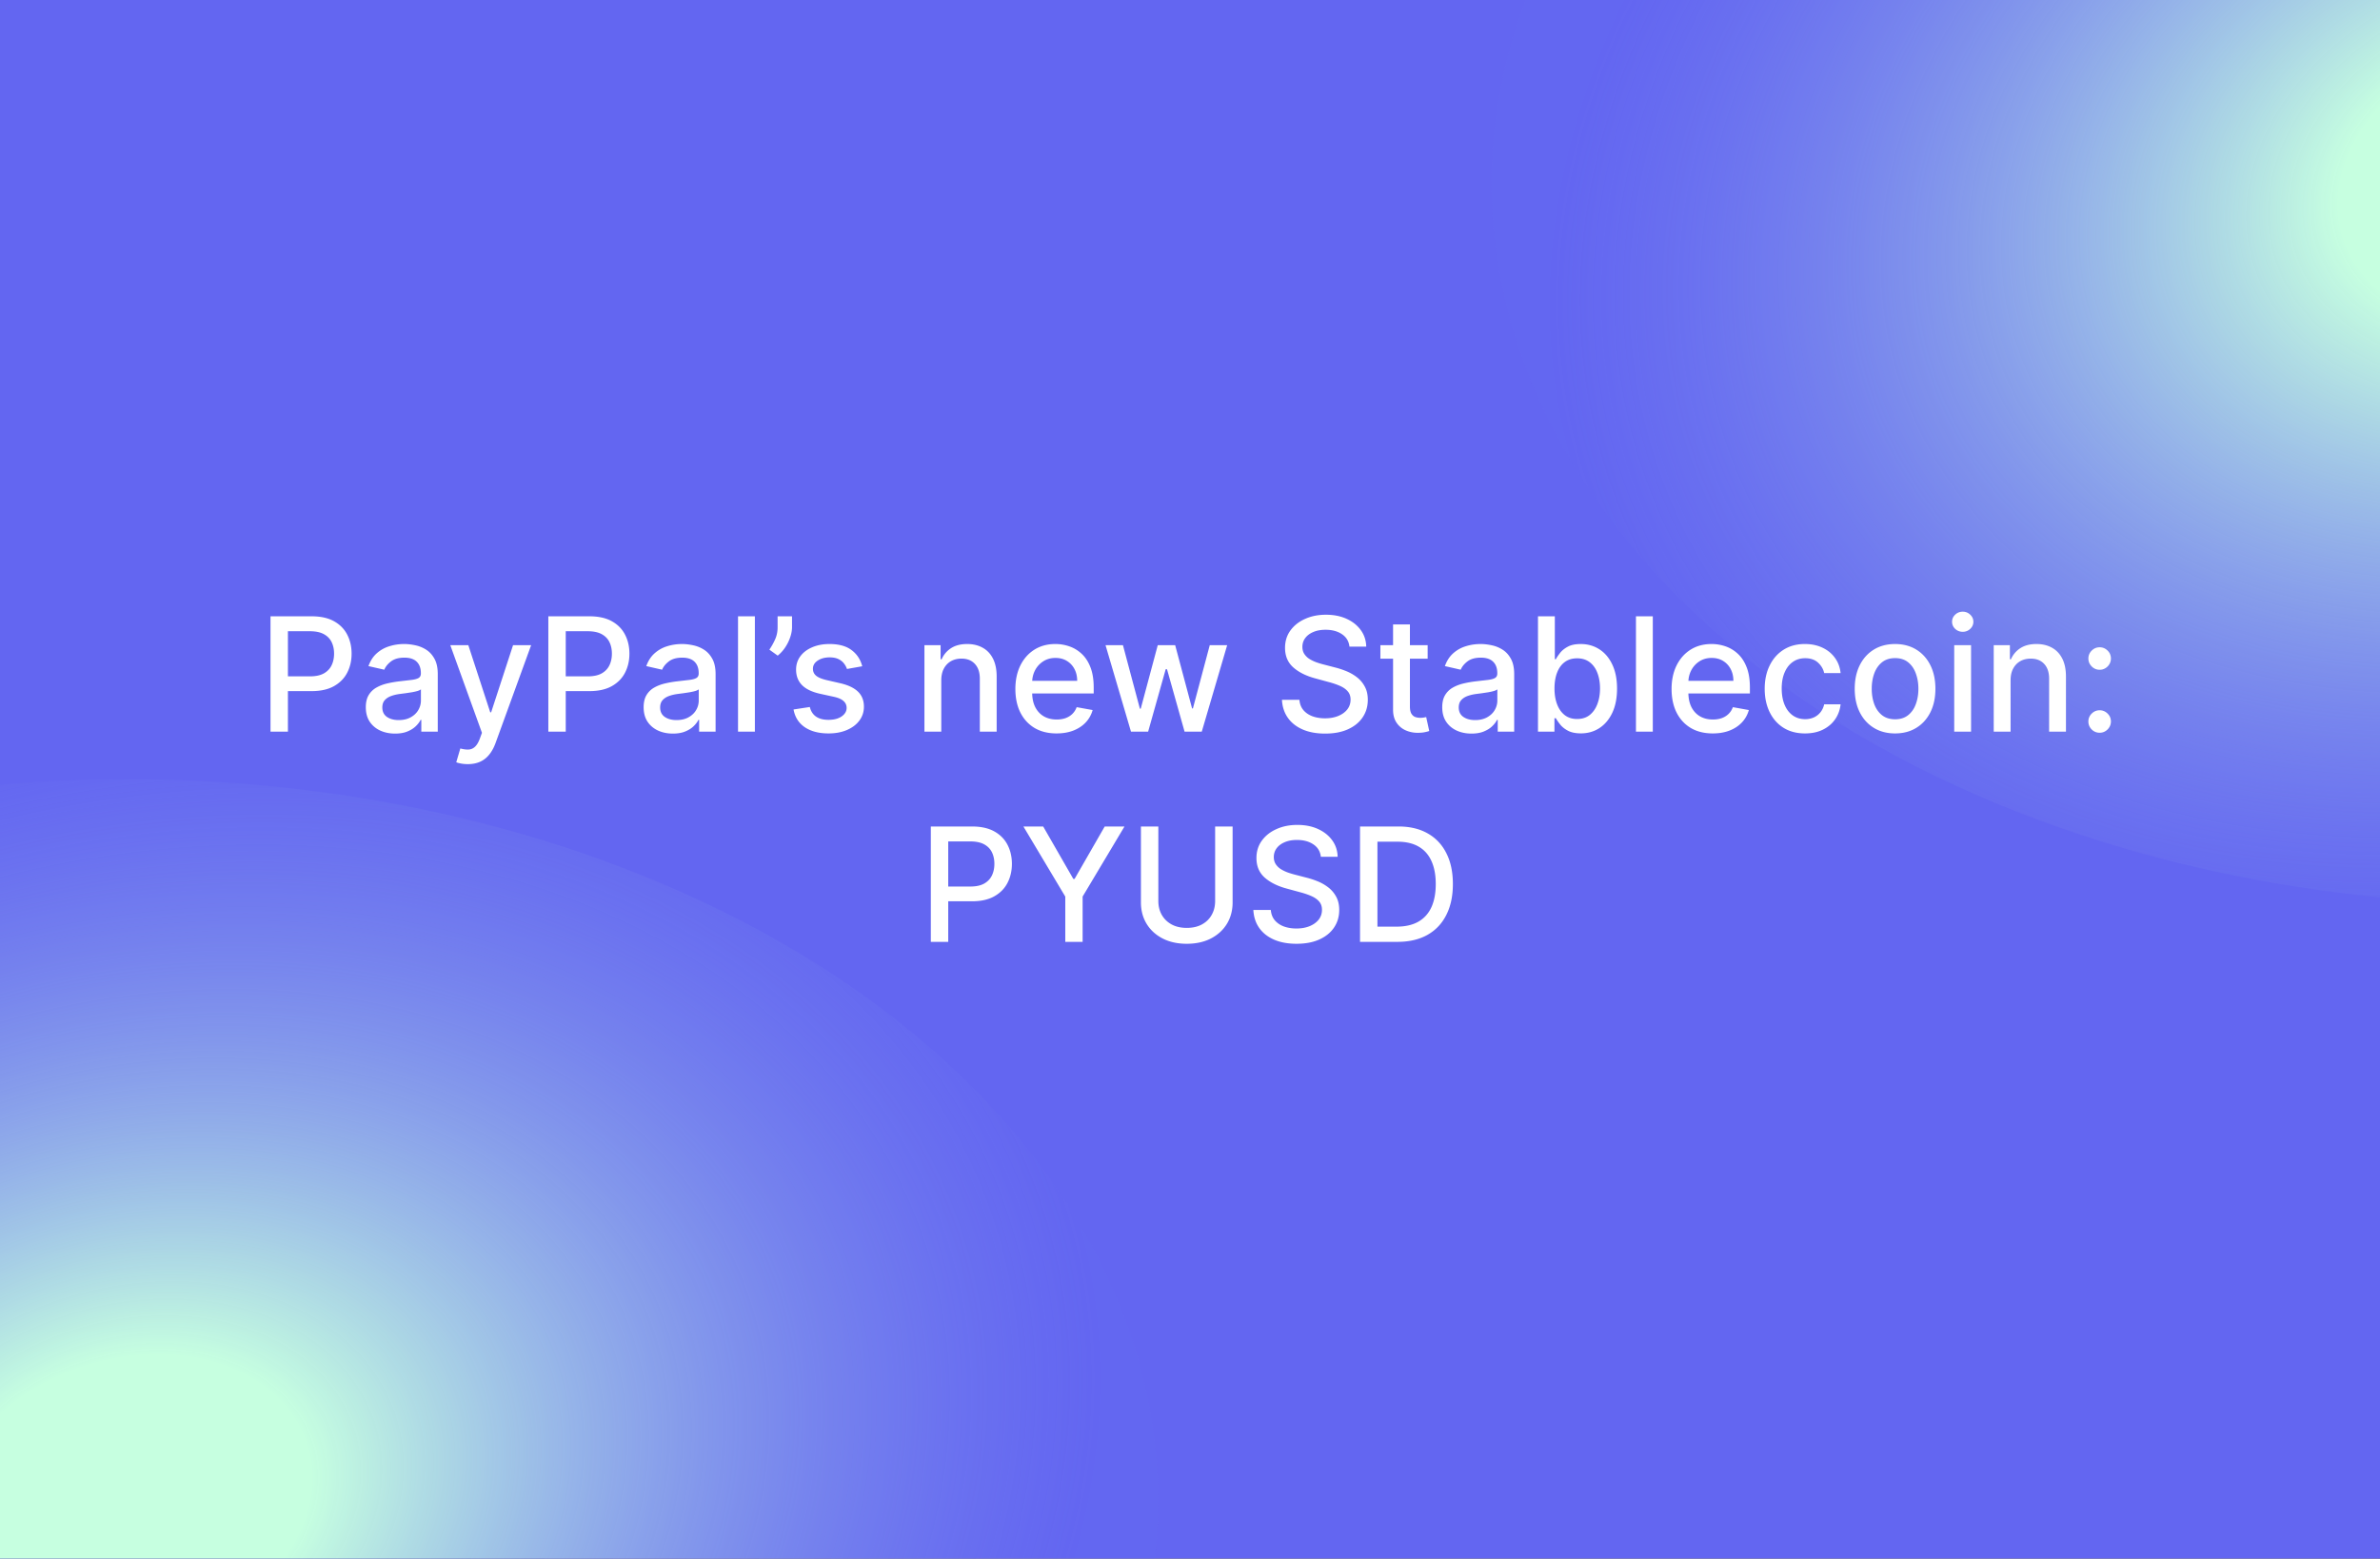 <svg xmlns="http://www.w3.org/2000/svg" width="1200" height="786" fill="none"><rect width="100%" height="100%" fill="#333333" stroke="none"/><g clip-path="url(#a)"><path fill="#6366F1" d="M0 0h1200v786H0z"/><ellipse cx="64.5" cy="756.5" fill="url(#b)" rx="519.5" ry="363.5"/><ellipse cx="1271.5" cy="92.5" fill="url(#c)" rx="519.5" ry="363.5"/><path fill="#fff" d="M136.392 369v-58.182h20.739c4.526 0 8.276.824 11.25 2.472 2.973 1.647 5.199 3.901 6.676 6.761 1.477 2.841 2.216 6.042 2.216 9.602 0 3.58-.748 6.8-2.245 9.659-1.477 2.841-3.712 5.095-6.704 6.762-2.974 1.648-6.714 2.471-11.222 2.471h-14.261v-7.443h13.466c2.86 0 5.18-.492 6.96-1.477 1.78-1.004 3.087-2.367 3.921-4.091.833-1.723 1.25-3.684 1.25-5.881s-.417-4.147-1.25-5.852c-.834-1.704-2.15-3.04-3.949-4.006-1.781-.965-4.129-1.448-7.046-1.448H145.17V369h-8.778zm62.798.966c-2.765 0-5.265-.511-7.5-1.534-2.235-1.042-4.005-2.548-5.312-4.517-1.288-1.97-1.932-4.385-1.932-7.245 0-2.462.474-4.488 1.42-6.079a10.492 10.492 0 0 1 3.836-3.779c1.61-.928 3.409-1.628 5.397-2.102a53.76 53.76 0 0 1 6.08-1.079l6.364-.739c1.628-.208 2.812-.54 3.551-.994.738-.455 1.108-1.193 1.108-2.216v-.199c0-2.481-.701-4.403-2.103-5.767-1.382-1.364-3.447-2.046-6.193-2.046-2.86 0-5.113.635-6.761 1.904-1.629 1.25-2.756 2.642-3.381 4.176l-7.983-1.818c.947-2.652 2.33-4.792 4.148-6.421a16.824 16.824 0 0 1 6.335-3.579c2.387-.758 4.896-1.137 7.529-1.137 1.742 0 3.589.209 5.539.625a16.237 16.237 0 0 1 5.512 2.216c1.723 1.08 3.134 2.623 4.233 4.631 1.098 1.989 1.647 4.574 1.647 7.756V369h-8.295v-5.966h-.341c-.549 1.099-1.373 2.178-2.472 3.239-1.098 1.06-2.509 1.941-4.232 2.642-1.724.701-3.788 1.051-6.194 1.051zm1.847-6.818c2.348 0 4.356-.464 6.023-1.392 1.685-.928 2.964-2.14 3.835-3.637a9.432 9.432 0 0 0 1.335-4.858v-5.625c-.303.303-.89.587-1.761.853a27.42 27.42 0 0 1-2.926.653c-1.099.17-2.169.331-3.211.483-1.041.133-1.912.246-2.613.341-1.648.208-3.154.559-4.517 1.051-1.345.492-2.425 1.203-3.239 2.131-.795.909-1.193 2.121-1.193 3.636 0 2.102.776 3.693 2.329 4.773 1.553 1.06 3.533 1.591 5.938 1.591zm34.808 22.216c-1.269 0-2.424-.105-3.466-.313-1.041-.189-1.818-.398-2.329-.625l2.045-6.96c1.553.417 2.936.597 4.148.54 1.212-.057 2.282-.512 3.21-1.364.947-.852 1.78-2.244 2.5-4.176l1.051-2.898-15.966-44.204h9.091l11.051 33.863h.455l11.051-33.863h9.119l-17.983 49.46c-.833 2.273-1.893 4.195-3.181 5.767-1.288 1.591-2.822 2.784-4.603 3.579-1.78.796-3.844 1.194-6.193 1.194zM276.47 369v-58.182h20.739c4.526 0 8.276.824 11.25 2.472 2.973 1.647 5.199 3.901 6.676 6.761 1.477 2.841 2.216 6.042 2.216 9.602 0 3.58-.748 6.8-2.244 9.659-1.478 2.841-3.713 5.095-6.705 6.762-2.973 1.648-6.714 2.471-11.222 2.471h-14.261v-7.443h13.466c2.86 0 5.18-.492 6.96-1.477 1.78-1.004 3.087-2.367 3.921-4.091.833-1.723 1.25-3.684 1.25-5.881s-.417-4.147-1.25-5.852c-.834-1.704-2.15-3.04-3.949-4.006-1.781-.965-4.129-1.448-7.046-1.448h-11.022V369h-8.779zm62.798.966c-2.765 0-5.265-.511-7.5-1.534-2.234-1.042-4.005-2.548-5.312-4.517-1.288-1.97-1.932-4.385-1.932-7.245 0-2.462.474-4.488 1.421-6.079a10.49 10.49 0 0 1 3.835-3.779c1.61-.928 3.409-1.628 5.398-2.102a53.704 53.704 0 0 1 6.079-1.079l6.364-.739c1.629-.208 2.812-.54 3.551-.994.739-.455 1.108-1.193 1.108-2.216v-.199c0-2.481-.701-4.403-2.102-5.767-1.383-1.364-3.447-2.046-6.194-2.046-2.859 0-5.113.635-6.761 1.904-1.629 1.25-2.756 2.642-3.381 4.176l-7.983-1.818c.947-2.652 2.33-4.792 4.148-6.421a16.824 16.824 0 0 1 6.335-3.579c2.387-.758 4.896-1.137 7.529-1.137 1.742 0 3.589.209 5.54.625a16.24 16.24 0 0 1 5.511 2.216c1.723 1.08 3.134 2.623 4.233 4.631 1.098 1.989 1.648 4.574 1.648 7.756V369h-8.296v-5.966h-.341c-.549 1.099-1.373 2.178-2.471 3.239-1.099 1.06-2.51 1.941-4.233 2.642-1.724.701-3.788 1.051-6.194 1.051zm1.847-6.818c2.349 0 4.356-.464 6.023-1.392 1.685-.928 2.964-2.14 3.835-3.637a9.432 9.432 0 0 0 1.335-4.858v-5.625c-.303.303-.89.587-1.761.853-.852.246-1.828.464-2.926.653-1.099.17-2.169.331-3.21.483-1.042.133-1.913.246-2.614.341-1.648.208-3.154.559-4.517 1.051-1.345.492-2.424 1.203-3.239 2.131-.795.909-1.193 2.121-1.193 3.636 0 2.102.777 3.693 2.33 4.773 1.553 1.06 3.532 1.591 5.937 1.591zm39.496-52.33V369h-8.495v-58.182h8.495zm18.728 0v5.455c0 1.61-.303 3.305-.909 5.085a21.467 21.467 0 0 1-2.5 5.085 18.416 18.416 0 0 1-3.806 4.205l-4.205-3.012a32.364 32.364 0 0 0 2.898-5.198c.833-1.838 1.25-3.864 1.25-6.08v-5.54h7.272zm35.398 25.199-7.699 1.364c-.322-.985-.833-1.923-1.534-2.813-.682-.89-1.61-1.619-2.784-2.187-1.174-.569-2.642-.853-4.403-.853-2.406 0-4.413.54-6.023 1.62-1.61 1.06-2.415 2.433-2.415 4.119 0 1.458.54 2.633 1.62 3.523 1.079.89 2.822 1.619 5.227 2.187l6.932 1.591c4.015.928 7.007 2.358 8.977 4.29 1.97 1.932 2.954 4.441 2.954 7.528 0 2.614-.757 4.944-2.272 6.989-1.496 2.027-3.589 3.617-6.279 4.773-2.67 1.155-5.767 1.733-9.289 1.733-4.887 0-8.874-1.042-11.961-3.125-3.087-2.103-4.981-5.086-5.681-8.949l8.21-1.25c.511 2.14 1.562 3.759 3.153 4.858 1.591 1.079 3.665 1.619 6.222 1.619 2.784 0 5.009-.578 6.676-1.733 1.667-1.174 2.5-2.604 2.5-4.29 0-1.363-.511-2.509-1.534-3.437-1.004-.928-2.548-1.629-4.631-2.102l-7.386-1.62c-4.072-.928-7.084-2.405-9.034-4.432-1.932-2.026-2.898-4.592-2.898-7.698 0-2.576.72-4.83 2.159-6.762 1.439-1.932 3.428-3.437 5.966-4.517 2.538-1.098 5.445-1.648 8.722-1.648 4.715 0 8.428 1.023 11.136 3.069 2.708 2.026 4.498 4.744 5.369 8.153zm39.858 7.074V369h-8.494v-43.636h8.153v7.102h.54c1.004-2.311 2.576-4.167 4.716-5.568 2.159-1.402 4.877-2.103 8.153-2.103 2.974 0 5.578.625 7.813 1.875 2.235 1.232 3.968 3.069 5.199 5.512 1.231 2.443 1.846 5.464 1.846 9.062V369h-8.494v-26.733c0-3.163-.824-5.634-2.472-7.415-1.647-1.799-3.911-2.699-6.789-2.699-1.97 0-3.722.427-5.256 1.279-1.515.852-2.718 2.102-3.608 3.75-.871 1.629-1.307 3.598-1.307 5.909zm58.125 26.79c-4.299 0-8.002-.919-11.108-2.756-3.087-1.856-5.473-4.46-7.159-7.813-1.667-3.371-2.5-7.32-2.5-11.846 0-4.47.833-8.409 2.5-11.818 1.686-3.409 4.034-6.07 7.046-7.983 3.03-1.913 6.572-2.87 10.625-2.87 2.462 0 4.848.408 7.159 1.222 2.31.814 4.384 2.093 6.221 3.835 1.837 1.743 3.286 4.006 4.347 6.79 1.06 2.765 1.591 6.127 1.591 10.085v3.012h-34.688v-6.364h26.364c0-2.235-.455-4.214-1.364-5.937-.909-1.743-2.187-3.116-3.835-4.12-1.629-1.004-3.542-1.506-5.739-1.506-2.386 0-4.469.588-6.25 1.762a11.822 11.822 0 0 0-4.091 4.545c-.946 1.856-1.42 3.873-1.42 6.051v4.972c0 2.917.511 5.398 1.534 7.443 1.042 2.046 2.491 3.608 4.347 4.688 1.856 1.06 4.024 1.591 6.505 1.591 1.61 0 3.078-.228 4.404-.682 1.326-.474 2.471-1.174 3.437-2.102.966-.928 1.705-2.074 2.216-3.438l8.04 1.449a14.555 14.555 0 0 1-3.466 6.221c-1.648 1.762-3.722 3.135-6.222 4.12-2.481.966-5.312 1.449-8.494 1.449zm37.529-.881-12.841-43.636h8.778l8.551 32.045h.426l8.58-32.045h8.778l8.523 31.903h.426l8.494-31.903h8.779L605.93 369h-8.664l-8.864-31.506h-.653L578.885 369h-8.636zm110.142-42.898c-.303-2.689-1.553-4.772-3.75-6.25-2.197-1.496-4.962-2.244-8.296-2.244-2.386 0-4.451.379-6.193 1.136-1.742.739-3.097 1.762-4.063 3.068-.946 1.288-1.42 2.756-1.42 4.404 0 1.382.322 2.576.966 3.579a8.679 8.679 0 0 0 2.585 2.529 19.575 19.575 0 0 0 3.466 1.676 39.3 39.3 0 0 0 3.551 1.08l5.682 1.477a43.29 43.29 0 0 1 5.71 1.846 22.89 22.89 0 0 1 5.426 3.069 14.676 14.676 0 0 1 4.034 4.716c1.042 1.874 1.563 4.119 1.563 6.732 0 3.296-.852 6.222-2.557 8.779-1.685 2.557-4.138 4.574-7.358 6.051-3.201 1.477-7.074 2.216-11.619 2.216-4.356 0-8.125-.691-11.307-2.074-3.182-1.383-5.672-3.343-7.472-5.881-1.799-2.556-2.793-5.587-2.982-9.091h8.806c.171 2.103.853 3.855 2.046 5.256 1.212 1.383 2.755 2.415 4.63 3.097 1.894.663 3.968.994 6.222.994 2.481 0 4.688-.388 6.619-1.165 1.951-.795 3.485-1.894 4.603-3.295 1.117-1.421 1.676-3.078 1.676-4.972 0-1.723-.493-3.134-1.477-4.233-.966-1.098-2.283-2.007-3.949-2.727-1.648-.72-3.514-1.354-5.597-1.903l-6.875-1.875c-4.659-1.269-8.352-3.135-11.079-5.597-2.709-2.462-4.063-5.72-4.063-9.773 0-3.352.909-6.278 2.727-8.778 1.818-2.5 4.281-4.441 7.387-5.824 3.106-1.402 6.61-2.102 10.511-2.102 3.939 0 7.415.691 10.426 2.074 3.03 1.382 5.417 3.286 7.159 5.71 1.743 2.405 2.652 5.17 2.728 8.295h-8.466zm39.439-.738v6.818h-23.836v-6.818h23.836zm-17.444-10.455h8.495v41.279c0 1.647.246 2.888.738 3.721.493.814 1.127 1.373 1.904 1.676a7.632 7.632 0 0 0 2.585.426c.682 0 1.278-.047 1.79-.142.511-.094.909-.17 1.193-.227l1.534 7.017c-.492.189-1.193.379-2.102.568-.909.209-2.046.322-3.409.341-2.235.038-4.319-.36-6.25-1.193a10.715 10.715 0 0 1-4.688-3.864c-1.193-1.742-1.79-3.93-1.79-6.562v-43.04zm39.539 55.057c-2.765 0-5.265-.511-7.5-1.534-2.235-1.042-4.006-2.548-5.313-4.517-1.288-1.97-1.932-4.385-1.932-7.245 0-2.462.474-4.488 1.421-6.079a10.49 10.49 0 0 1 3.835-3.779c1.61-.928 3.409-1.628 5.398-2.102a53.704 53.704 0 0 1 6.079-1.079l6.364-.739c1.629-.208 2.812-.54 3.551-.994.739-.455 1.108-1.193 1.108-2.216v-.199c0-2.481-.701-4.403-2.102-5.767-1.383-1.364-3.447-2.046-6.193-2.046-2.86 0-5.114.635-6.762 1.904-1.629 1.25-2.755 2.642-3.38 4.176l-7.983-1.818c.947-2.652 2.329-4.792 4.147-6.421a16.82 16.82 0 0 1 6.336-3.579c2.386-.758 4.895-1.137 7.528-1.137 1.742 0 3.589.209 5.54.625a16.232 16.232 0 0 1 5.511 2.216c1.724 1.08 3.135 2.623 4.233 4.631 1.099 1.989 1.648 4.574 1.648 7.756V369h-8.296v-5.966h-.341c-.549 1.099-1.373 2.178-2.471 3.239-1.099 1.06-2.51 1.941-4.233 2.642-1.724.701-3.788 1.051-6.193 1.051zm1.846-6.818c2.349 0 4.356-.464 6.023-1.392 1.686-.928 2.964-2.14 3.835-3.637a9.432 9.432 0 0 0 1.335-4.858v-5.625c-.303.303-.89.587-1.761.853-.852.246-1.828.464-2.926.653-1.098.17-2.169.331-3.21.483-1.042.133-1.913.246-2.614.341-1.648.208-3.153.559-4.517 1.051-1.345.492-2.424 1.203-3.239 2.131-.795.909-1.193 2.121-1.193 3.636 0 2.102.777 3.693 2.33 4.773 1.553 1.06 3.532 1.591 5.937 1.591zM775.455 369v-58.182h8.494v21.62h.511c.493-.91 1.203-1.961 2.131-3.154.928-1.193 2.216-2.235 3.864-3.125 1.647-.909 3.825-1.364 6.534-1.364 3.522 0 6.666.891 9.431 2.671 2.766 1.78 4.934 4.346 6.506 7.699 1.591 3.352 2.386 7.386 2.386 12.102s-.785 8.76-2.357 12.131c-1.572 3.352-3.732 5.937-6.478 7.755-2.746 1.8-5.88 2.699-9.403 2.699-2.652 0-4.82-.445-6.506-1.335-1.666-.89-2.973-1.932-3.92-3.125-.947-1.193-1.676-2.254-2.188-3.182h-.71V369h-8.295zm8.323-21.818c0 3.068.445 5.757 1.336 8.068.89 2.311 2.178 4.119 3.863 5.426 1.686 1.288 3.75 1.932 6.193 1.932 2.538 0 4.66-.672 6.364-2.017 1.705-1.364 2.993-3.21 3.864-5.54.89-2.329 1.335-4.953 1.335-7.869 0-2.879-.436-5.464-1.307-7.756-.852-2.292-2.14-4.1-3.864-5.426-1.704-1.326-3.835-1.989-6.392-1.989-2.462 0-4.545.635-6.25 1.904-1.685 1.269-2.964 3.04-3.835 5.312-.871 2.273-1.307 4.925-1.307 7.955zm49.567-36.364V369h-8.494v-58.182h8.494zm30.235 59.063c-4.3 0-8.002-.919-11.108-2.756-3.088-1.856-5.474-4.46-7.16-7.813-1.666-3.371-2.5-7.32-2.5-11.846 0-4.47.834-8.409 2.5-11.818 1.686-3.409 4.035-6.07 7.046-7.983 3.03-1.913 6.572-2.87 10.625-2.87 2.462 0 4.848.408 7.159 1.222 2.311.814 4.385 2.093 6.222 3.835 1.837 1.743 3.286 4.006 4.346 6.79 1.061 2.765 1.591 6.127 1.591 10.085v3.012h-34.687v-6.364h26.363c0-2.235-.454-4.214-1.363-5.937-.909-1.743-2.188-3.116-3.836-4.12-1.628-1.004-3.541-1.506-5.738-1.506-2.387 0-4.47.588-6.25 1.762a11.814 11.814 0 0 0-4.091 4.545c-.947 1.856-1.421 3.873-1.421 6.051v4.972c0 2.917.512 5.398 1.534 7.443 1.042 2.046 2.491 3.608 4.347 4.688 1.856 1.06 4.025 1.591 6.506 1.591 1.61 0 3.077-.228 4.403-.682 1.326-.474 2.472-1.174 3.438-2.102.966-.928 1.704-2.074 2.216-3.438l8.039 1.449a14.555 14.555 0 0 1-3.466 6.221c-1.647 1.762-3.721 3.135-6.221 4.12-2.481.966-5.313 1.449-8.494 1.449zm46.527 0c-4.224 0-7.86-.957-10.91-2.87-3.03-1.931-5.359-4.592-6.988-7.983-1.629-3.39-2.443-7.272-2.443-11.647 0-4.432.833-8.343 2.5-11.733 1.666-3.409 4.015-6.07 7.045-7.983 3.03-1.913 6.6-2.87 10.71-2.87 3.315 0 6.269.616 8.864 1.847 2.595 1.212 4.687 2.917 6.278 5.114 1.61 2.197 2.567 4.763 2.87 7.699h-8.267c-.455-2.046-1.497-3.807-3.125-5.285-1.61-1.477-3.769-2.215-6.478-2.215-2.367 0-4.441.625-6.221 1.875-1.762 1.231-3.135 2.992-4.12 5.284-.984 2.272-1.477 4.962-1.477 8.068 0 3.182.483 5.928 1.449 8.238.966 2.311 2.33 4.101 4.091 5.37 1.78 1.269 3.873 1.903 6.278 1.903 1.61 0 3.069-.293 4.375-.881a8.923 8.923 0 0 0 3.324-2.585c.909-1.117 1.544-2.462 1.904-4.034h8.267c-.303 2.822-1.222 5.341-2.756 7.557-1.534 2.216-3.589 3.958-6.165 5.227-2.557 1.269-5.558 1.904-9.005 1.904zm45.39 0c-4.091 0-7.661-.938-10.71-2.813-3.049-1.875-5.417-4.498-7.102-7.869-1.686-3.371-2.529-7.311-2.529-11.818 0-4.527.843-8.485 2.529-11.875 1.685-3.39 4.053-6.023 7.102-7.898 3.049-1.875 6.619-2.813 10.71-2.813 4.091 0 7.661.938 10.71 2.813 3.05 1.875 5.417 4.508 7.103 7.898 1.685 3.39 2.528 7.348 2.528 11.875 0 4.507-.843 8.447-2.528 11.818-1.686 3.371-4.053 5.994-7.103 7.869-3.049 1.875-6.619 2.813-10.71 2.813zm.029-7.131c2.651 0 4.848-.701 6.59-2.102 1.743-1.402 3.031-3.267 3.864-5.597.852-2.329 1.279-4.896 1.279-7.699 0-2.784-.427-5.341-1.279-7.67-.833-2.349-2.121-4.233-3.864-5.654-1.742-1.42-3.939-2.13-6.59-2.13-2.671 0-4.887.71-6.648 2.13-1.743 1.421-3.04 3.305-3.892 5.654-.834 2.329-1.25 4.886-1.25 7.67 0 2.803.416 5.37 1.25 7.699.852 2.33 2.149 4.195 3.892 5.597 1.761 1.401 3.977 2.102 6.648 2.102zM985.32 369v-43.636h8.494V369h-8.494zm4.289-50.369c-1.477 0-2.746-.493-3.806-1.478-1.042-1.003-1.563-2.197-1.563-3.579 0-1.402.521-2.595 1.563-3.58 1.06-1.003 2.329-1.505 3.806-1.505 1.478 0 2.737.502 3.779 1.505 1.06.985 1.591 2.178 1.591 3.58 0 1.382-.531 2.576-1.591 3.579-1.042.985-2.301 1.478-3.779 1.478zm24.131 24.46V369h-8.5v-43.636h8.15v7.102h.54c1.01-2.311 2.58-4.167 4.72-5.568 2.16-1.402 4.88-2.103 8.15-2.103 2.98 0 5.58.625 7.82 1.875 2.23 1.232 3.96 3.069 5.2 5.512 1.23 2.443 1.84 5.464 1.84 9.062V369h-8.49v-26.733c0-3.163-.83-5.634-2.47-7.415-1.65-1.799-3.91-2.699-6.79-2.699-1.97 0-3.73.427-5.26 1.279-1.51.852-2.72 2.102-3.61 3.75-.87 1.629-1.3 3.598-1.3 5.909zm44.91 26.449c-1.55 0-2.89-.549-4.01-1.648-1.11-1.117-1.67-2.462-1.67-4.034 0-1.553.56-2.879 1.67-3.977 1.12-1.118 2.46-1.676 4.01-1.676 1.55 0 2.89.558 4.01 1.676 1.11 1.098 1.67 2.424 1.67 3.977a5.41 5.41 0 0 1-.79 2.869 5.897 5.897 0 0 1-2.05 2.046c-.85.511-1.8.767-2.84.767zm0-31.762c-1.55 0-2.89-.558-4.01-1.676-1.11-1.117-1.67-2.452-1.67-4.005s.56-2.879 1.67-3.978c1.12-1.117 2.46-1.676 4.01-1.676 1.55 0 2.89.559 4.01 1.676 1.11 1.099 1.67 2.425 1.67 3.978 0 1.041-.26 1.998-.79 2.869a5.894 5.894 0 0 1-2.05 2.045c-.85.512-1.8.767-2.84.767zM469.322 475v-58.182h20.738c4.527 0 8.277.824 11.25 2.472 2.974 1.647 5.199 3.901 6.677 6.761 1.477 2.841 2.215 6.042 2.215 9.602 0 3.58-.748 6.8-2.244 9.659-1.477 2.841-3.712 5.095-6.704 6.762-2.974 1.648-6.714 2.471-11.222 2.471h-14.261v-7.443h13.466c2.859 0 5.179-.492 6.96-1.477 1.78-1.004 3.087-2.367 3.92-4.091.834-1.723 1.25-3.684 1.25-5.881s-.416-4.147-1.25-5.852c-.833-1.704-2.149-3.04-3.949-4.006-1.78-.965-4.128-1.448-7.045-1.448H478.1V475h-8.778zm46.683-58.182h9.972l15.198 26.449h.625l15.199-26.449h9.972l-21.108 35.341V475h-8.75v-22.841l-21.108-35.341zm96.669 0h8.807v38.267c0 4.072-.957 7.68-2.869 10.824-1.913 3.125-4.603 5.587-8.069 7.386-3.466 1.781-7.528 2.671-12.187 2.671-4.64 0-8.693-.89-12.159-2.671-3.466-1.799-6.156-4.261-8.068-7.386-1.913-3.144-2.87-6.752-2.87-10.824v-38.267h8.779v37.557c0 2.633.577 4.972 1.733 7.017 1.174 2.046 2.831 3.655 4.971 4.83 2.14 1.155 4.678 1.733 7.614 1.733 2.954 0 5.502-.578 7.642-1.733 2.159-1.175 3.807-2.784 4.943-4.83 1.155-2.045 1.733-4.384 1.733-7.017v-37.557zm53.303 15.284c-.303-2.689-1.553-4.772-3.75-6.25-2.197-1.496-4.963-2.244-8.296-2.244-2.386 0-4.451.379-6.193 1.136-1.742.739-3.097 1.762-4.063 3.068-.947 1.288-1.42 2.756-1.42 4.404 0 1.382.322 2.576.966 3.579a8.679 8.679 0 0 0 2.585 2.529 19.575 19.575 0 0 0 3.466 1.676 39.3 39.3 0 0 0 3.551 1.08l5.682 1.477a43.338 43.338 0 0 1 5.71 1.846 22.89 22.89 0 0 1 5.426 3.069 14.676 14.676 0 0 1 4.034 4.716c1.042 1.874 1.563 4.119 1.563 6.732 0 3.296-.852 6.222-2.557 8.779-1.685 2.557-4.138 4.574-7.358 6.051-3.201 1.477-7.074 2.216-11.619 2.216-4.356 0-8.125-.691-11.307-2.074-3.182-1.383-5.672-3.343-7.472-5.881-1.799-2.556-2.793-5.587-2.983-9.091h8.807c.171 2.103.853 3.855 2.046 5.256 1.212 1.383 2.755 2.415 4.63 3.097 1.894.663 3.968.994 6.222.994 2.481 0 4.688-.388 6.619-1.165 1.951-.795 3.485-1.894 4.603-3.295 1.117-1.421 1.676-3.078 1.676-4.972 0-1.723-.493-3.134-1.478-4.233-.965-1.098-2.282-2.007-3.948-2.727-1.648-.72-3.514-1.354-5.597-1.903l-6.875-1.875c-4.659-1.269-8.352-3.135-11.08-5.597-2.708-2.462-4.062-5.72-4.062-9.773 0-3.352.909-6.278 2.727-8.778 1.818-2.5 4.281-4.441 7.387-5.824 3.106-1.402 6.609-2.102 10.511-2.102 3.939 0 7.415.691 10.426 2.074 3.03 1.382 5.417 3.286 7.159 5.71 1.743 2.405 2.652 5.17 2.727 8.295h-8.465zM704.563 475h-18.835v-58.182h19.432c5.701 0 10.596 1.165 14.687 3.494 4.091 2.311 7.226 5.635 9.404 9.972 2.197 4.318 3.295 9.498 3.295 15.54 0 6.06-1.108 11.269-3.324 15.625-2.197 4.356-5.378 7.708-9.545 10.057-4.167 2.329-9.205 3.494-15.114 3.494zm-10.057-7.67h9.574c4.432 0 8.116-.834 11.051-2.5 2.936-1.686 5.133-4.12 6.591-7.302 1.459-3.2 2.188-7.102 2.188-11.704 0-4.565-.729-8.438-2.188-11.619-1.439-3.182-3.589-5.597-6.449-7.245-2.859-1.648-6.411-2.471-10.653-2.471h-10.114v42.841z"/></g><defs><radialGradient id="b" cx="0" cy="0" r="1" gradientTransform="rotate(-17.314 2516.622 166.43) scale(499.343 381.657)" gradientUnits="userSpaceOnUse"><stop offset=".188" stop-color="#C6FFE0"/><stop offset="1" stop-color="#6366F1" stop-opacity=".28"/></radialGradient><radialGradient id="c" cx="0" cy="0" r="1" gradientTransform="rotate(-17.314 939.523 -4129.4) scale(499.343 381.657)" gradientUnits="userSpaceOnUse"><stop offset=".188" stop-color="#C6FFE0"/><stop offset="1" stop-color="#6366F1" stop-opacity=".28"/></radialGradient><clipPath id="a"><path fill="#fff" d="M0 0h1200v786H0z"/></clipPath></defs></svg>